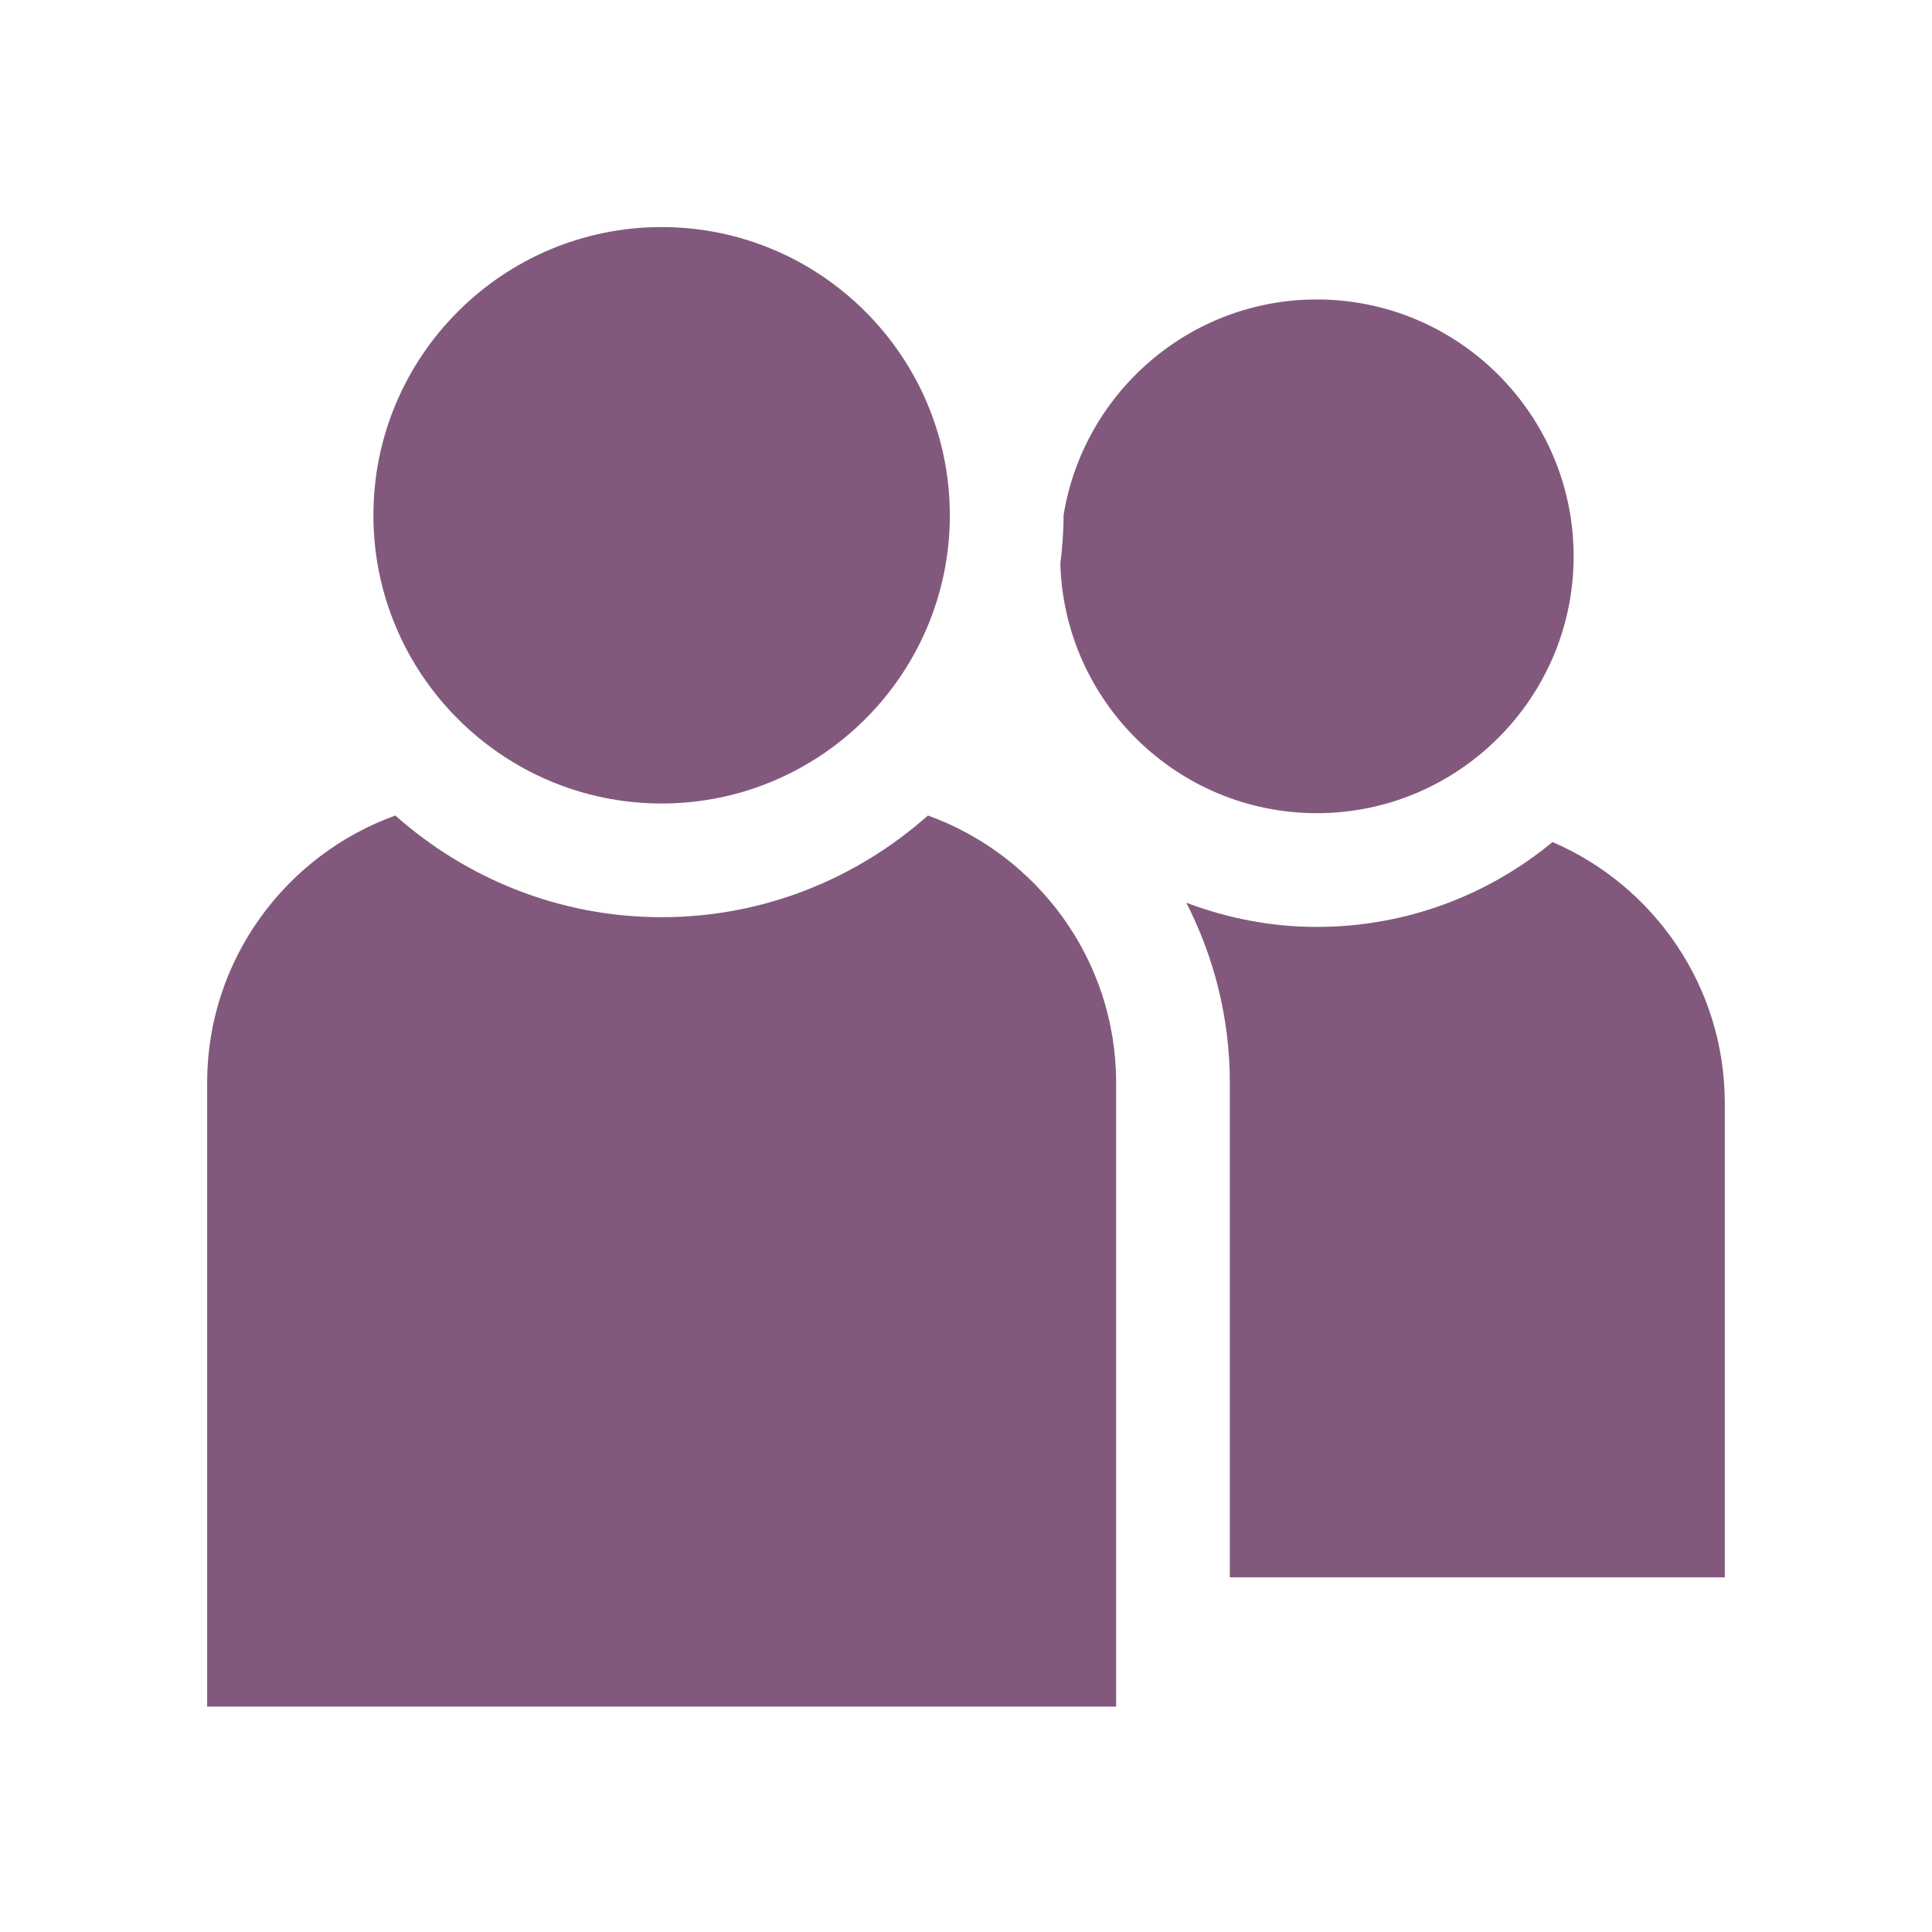 <svg xmlns="http://www.w3.org/2000/svg" xmlns:xlink="http://www.w3.org/1999/xlink" width="500" zoomAndPan="magnify" viewBox="0 0 375 375" height="500" preserveAspectRatio="xMidYMid meet" version="1.2"><defs><clipPath id="b73ab3e0c6"><path d="M 40.207 158 L 217 158 L 217 331.523 L 40.207 331.523 Z M 40.207 158 "/></clipPath><clipPath id="eb5a089083"><path d="M 230 163 L 334.957 163 L 334.957 307 L 230 307 Z M 230 163 "/></clipPath></defs><g id="ca4fb6778f"><path style=" stroke:none;fill-rule:nonzero;fill:#82597c;fill-opacity:1;" d="M 128.422 155.957 C 159.266 155.957 184.363 130.863 184.363 100.016 C 184.363 69.172 159.27 44.074 128.422 44.074 C 97.57 44.074 72.477 69.168 72.477 100.016 C 72.477 130.859 97.574 155.957 128.422 155.957 Z M 128.422 155.957 "/><g clip-rule="nonzero" clip-path="url(#b73ab3e0c6)"><path style=" stroke:none;fill-rule:nonzero;fill:#82597c;fill-opacity:1;" d="M 180.109 158.289 C 166.328 170.523 148.254 178.027 128.422 178.027 C 108.586 178.027 90.512 170.523 76.734 158.289 C 55.473 165.965 40.207 186.289 40.207 210.16 L 40.207 331.25 L 216.641 331.25 L 216.641 210.16 C 216.641 186.285 201.371 165.965 180.109 158.289 Z M 180.109 158.289 "/></g><path style=" stroke:none;fill-rule:nonzero;fill:#82597c;fill-opacity:1;" d="M 205.812 109.438 C 206.59 136.25 228.594 157.836 255.59 157.836 C 283.074 157.836 305.441 135.473 305.441 107.98 C 305.441 80.488 283.074 58.125 255.59 58.125 C 230.824 58.125 210.277 76.301 206.438 100 C 206.438 100.004 206.438 100.008 206.438 100.012 C 206.438 103.207 206.188 106.344 205.812 109.438 Z M 205.812 109.438 "/><g clip-rule="nonzero" clip-path="url(#eb5a089083)"><path style=" stroke:none;fill-rule:nonzero;fill:#82597c;fill-opacity:1;" d="M 238.711 306.156 L 334.781 306.156 L 334.781 214.137 C 334.781 191.426 320.988 171.895 301.344 163.438 C 288.906 173.723 272.953 179.914 255.59 179.914 C 246.668 179.914 238.16 178.203 230.27 175.223 C 235.625 185.727 238.711 197.582 238.711 210.16 Z M 238.711 306.156 "/></g></g></svg>